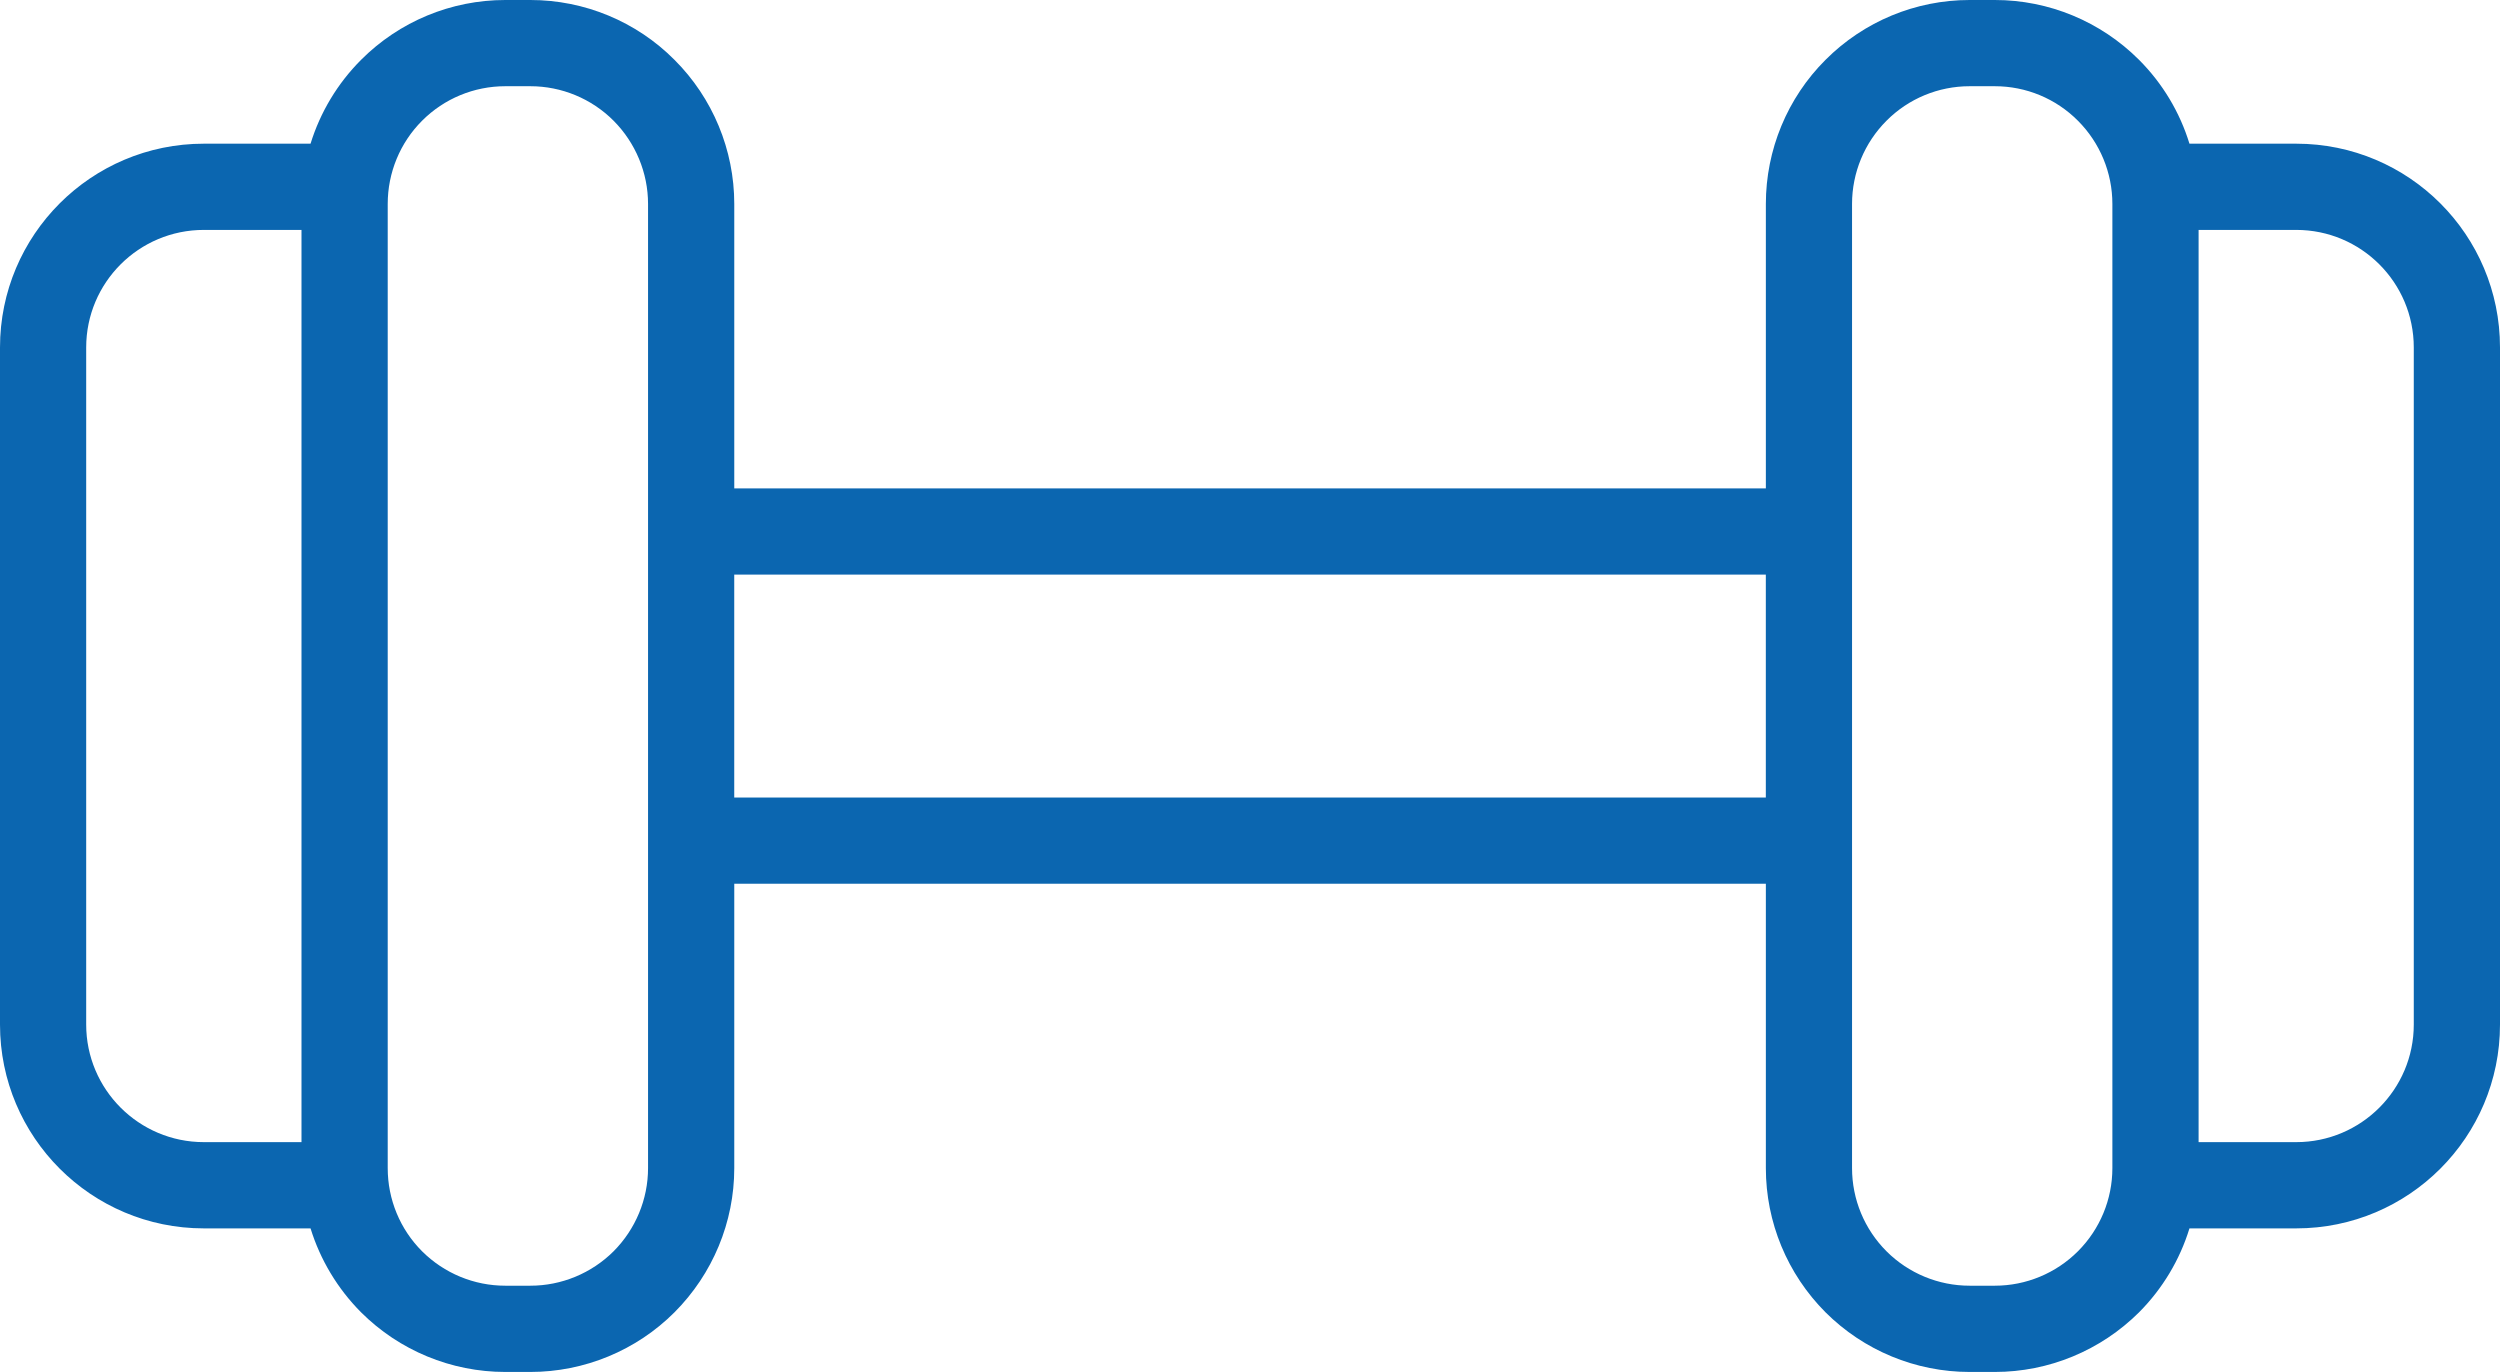 <?xml version="1.0"?>
<svg xmlns="http://www.w3.org/2000/svg" width="82" height="45" viewBox="0 0 82 45" fill="none">
<path fill-rule="evenodd" clip-rule="evenodd" d="M24.084 28.987H57.92V38.314C57.92 40.089 58.623 41.786 59.878 43.045C61.133 44.296 62.833 45 64.603 45H65.43C67.205 45 68.901 44.296 70.16 43.045C70.934 42.267 71.499 41.319 71.814 40.291H75.316C79.01 40.291 82 37.296 82 33.605V11.399C82 7.704 79.01 4.713 75.316 4.713H71.814C71.499 3.684 70.934 2.737 70.16 1.962C68.901 0.704 67.205 0 65.43 0H64.603C62.833 0 61.133 0.704 59.878 1.962C58.623 3.214 57.92 4.918 57.92 6.689V16.02H24.084V6.689C24.084 4.918 23.377 3.214 22.122 1.962C20.871 0.704 19.167 0 17.397 0H16.573C14.799 0 13.099 0.704 11.844 1.962C11.07 2.737 10.504 3.684 10.186 4.713H6.687C2.994 4.713 0 7.704 0 11.399V33.605C0 37.296 2.994 40.291 6.687 40.291H10.186C10.504 41.319 11.07 42.267 11.844 43.045C13.099 44.296 14.799 45 16.573 45H17.397C19.167 45 20.871 44.296 22.122 43.045C23.377 41.786 24.084 40.089 24.084 38.314V28.987ZM69.286 6.689V38.313C69.286 39.339 68.88 40.318 68.155 41.043C67.434 41.764 66.455 42.171 65.43 42.171H64.603C63.581 42.171 62.599 41.764 61.878 41.043C61.153 40.318 60.747 39.339 60.747 38.313V6.689C60.747 5.667 61.153 4.684 61.878 3.959C62.599 3.234 63.581 2.828 64.603 2.828H65.43C66.455 2.828 67.434 3.234 68.155 3.959C68.88 4.684 69.286 5.667 69.286 6.689ZM21.256 6.689V38.313C21.256 39.339 20.846 40.318 20.125 41.043C19.401 41.764 18.418 42.171 17.397 42.171H16.573C15.548 42.171 14.569 41.764 13.845 41.043C13.12 40.318 12.717 39.339 12.717 38.313V6.689C12.717 5.667 13.12 4.684 13.845 3.959C14.569 3.234 15.548 2.828 16.573 2.828H17.397C18.418 2.828 19.401 3.234 20.125 3.959C20.846 4.684 21.256 5.667 21.256 6.689ZM72.114 7.541V37.462H75.316C77.444 37.462 79.172 35.733 79.172 33.605V11.398C79.172 9.266 77.444 7.541 75.316 7.541L72.114 7.541ZM9.889 7.541H6.687C4.555 7.541 2.827 9.266 2.827 11.398V33.604C2.827 35.733 4.556 37.462 6.687 37.462H9.889V7.541ZM57.919 26.158V18.847H24.083V26.158H57.919Z" fill="#0B66B0"/>
</svg>
